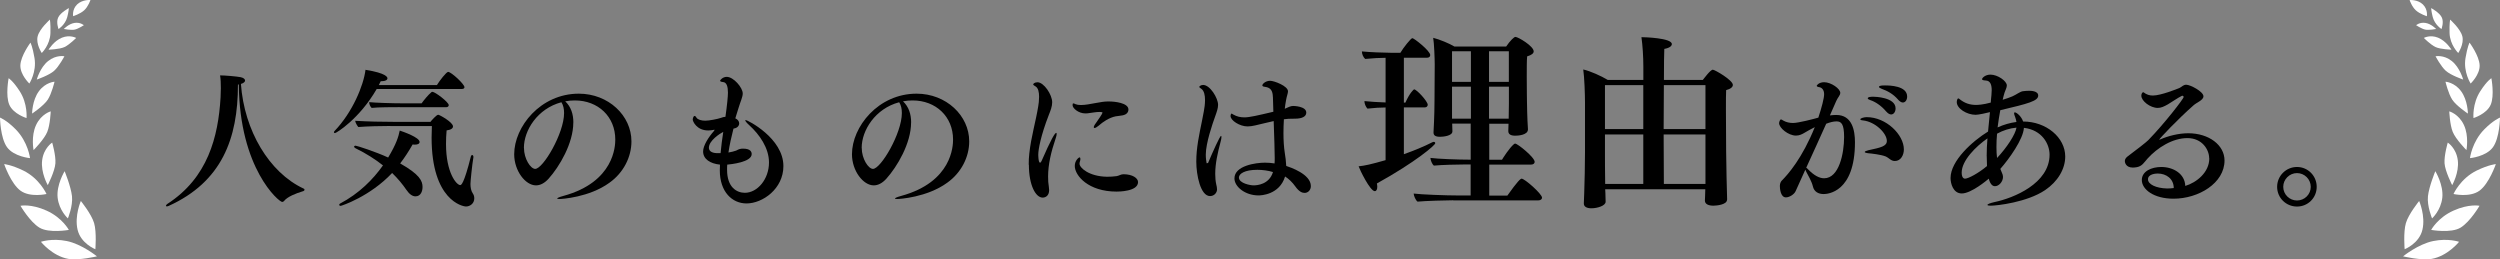 <?xml version="1.0" encoding="UTF-8"?>
<svg id="_レイヤー_2" data-name="レイヤー 2" xmlns="http://www.w3.org/2000/svg" viewBox="0 0 458 47.52">
  <rect x="0" y="0" width="458" height="47.52" fill="#808080" stroke="none"/>
  <defs>
    <style>
      .cls-1 {
        fill: #fff;
      }
    </style>
  </defs>
  <g id="design">
    <g>
      <path d="M43.59,15.53c0,9.88-2.96,17.78-12.7,22.2-.14.05-.24.08-.33.08-.11,0-.16-.05-.16-.11,0-.08.08-.22.24-.33,7.44-4.8,9.34-12.3,9.77-19.52.03-.52.05-1.11.05-1.71,0-.84-.03-1.66-.14-2.33.92,0,3.04.19,3.77.33.52.11.81.35.81.62,0,.22-.24.46-.76.62.6,8.52,5.16,16.21,11.46,19.16.14.05.19.14.19.24,0,.08-.08.19-.24.24-1.38.41-2.9,1.03-3.5,1.79-.08.11-.22.19-.35.19-.6,0-7.82-6.08-7.95-21.53-.05,0-.11.03-.16.03Z"/>
      <path d="M69.02,16.29c-3.18,5.51-7.41,8.09-7.65,8.09-.11,0-.19-.05-.19-.16,0-.05.03-.14.11-.22,3.28-3.42,5.32-8.33,5.67-11.21,3.88.62,4.02,1.38,4.02,1.55,0,.3-.35.54-1.09.54h-.14c-.11.24-.24.49-.35.71h10.64c.49-.81,1.74-2.42,2.06-2.42.57,0,2.99,2.25,2.99,2.8,0,.22-.19.33-.46.33h-15.61ZM62.39,37.71c-.16,0-.24-.08-.24-.19,0-.08.03-.16.14-.22,3.5-1.85,6.05-4.42,7.87-7-1.38-1.09-3.04-2.17-5.05-3.15-.16-.08-.24-.19-.24-.27,0-.11.11-.19.27-.19.24,0,3.75,1.14,5.97,2.17,1.49-2.47,1.9-3.83,2.12-4.94.65.22,3.64,1.25,3.64,2.09,0,.3-.3.49-.87.49-.11,0-.24,0-.41-.03-.71,1.25-1.47,2.42-2.28,3.47,3.61,2.04,4.1,3.23,4.1,4.32,0,.68-.27,1.71-1.3,1.71-.52,0-1.09-.35-1.66-1.19-.68-1-1.55-2.06-2.61-3.09-4.07,4.32-9.28,6.03-9.45,6.03ZM71.51,23.08c-1.63,0-4.18.05-5.86.19-.16-.14-.57-.84-.57-1.11v-.03c2.42.14,4.75.19,6.98.19h6.81c.08-.14,1.09-1.3,1.41-1.3.22,0,2.71,1.36,2.71,2.14,0,.33-.33.62-1.17.73-.08.84-.11,1.68-.11,2.5,0,5.27,1.93,7.52,2.61,7.52.14,0,.65-.05,1.95-5.27.05-.16.14-.24.22-.24.14,0,.24.14.24.33v.08c-.24,1.41-.54,4.4-.54,4.89,0,.62.11,1.28.43,1.74.19.27.27.57.27.9,0,.95-.79,1.49-1.52,1.49-.6,0-6.3-1.11-6.3-12.62,0-.71.03-1.38.05-2.12h-7.63ZM73.25,19.63c-.9,0-4.13,0-5.16.14-.27-.24-.46-.71-.46-1.06.98.11,4.13.22,6.19.22h3.42c.38-.54,1.19-1.55,1.82-2.06.05-.03.08-.05.14-.05.52,0,3.01,1.9,3.01,2.44,0,.22-.19.38-.46.38h-8.5Z"/>
      <path d="M105.03,22.45c0,3.8-2.55,8.09-4.53,10.29-.76.84-1.55,1.22-2.31,1.22-1.93,0-3.99-2.66-3.99-5.7,0-5.02,4.8-11.1,11.84-11.1,5.43,0,9.64,4.02,9.64,8.74,0,2.85-1.44,5.73-4.02,7.57-3.72,2.71-8.82,2.99-9.15,2.99-.27,0-.43-.03-.43-.08,0-.11.33-.27,1.14-.49,9.34-2.55,9.5-9.2,9.5-10.32,0-4.21-3.15-7.17-7.41-7.17-.6,0-1.19.05-1.76.16,1.06,1,1.49,2.36,1.49,3.88ZM95.99,27.09c0,2.01,1.22,3.85,2.06,3.85,1.44,0,5.29-6.51,5.29-10.23,0-.76-.14-1.44-.49-1.98-4.4,1.17-6.87,5.16-6.87,8.36Z"/>
      <path d="M134.37,23.57c-.38,1.49-.71,2.96-.92,4.37.54-.08,1.03-.22,1.41-.35.27-.11.43-.27.87-.33.11-.03.24-.03.41-.03,1.41,0,1.57.65,1.57,1,0,1.49-3.85,1.87-4.48,1.93-.03.33-.03.62-.03.95,0,3.23,1.79,4.21,3.26,4.21,2.28,0,4.42-2.47,4.42-5.56,0-2.66-1.76-5.13-3.58-6.79-.54-.49-.76-.79-.76-.9,0-.05.03-.08.08-.08.3,0,6.9,3.31,6.9,8.44,0,4.15-3.8,6.84-6.76,6.84-2.63,0-4.89-2.12-4.89-6.05,0-.35.03-.71.03-1.06-1.82-.19-3.09-1.03-3.09-2.42,0-1.06.98-2.61,2.01-3.77.05-.08.08-.14.08-.16s0-.05-.05-.05c-.03,0-.05.03-.11.03-.27.05-.6.11-.98.11-2.17,0-2.85-1.71-2.85-1.98,0-.19.11-.68.35-.68.11,0,.22.11.35.33.22.35.9.54,1.6.54s2.25-.3,2.88-.52c.3-.11.54-.19.81-.19.3-2.09.46-3.77.46-4.42,0-1.09-.22-1.9-.9-1.95-.38-.03-.54-.14-.54-.24s.46-.71,1.22-.71c1.25,0,2.93,1.98,2.93,3.04,0,.65-.38,1.38-.76,2.63-.11.35-.38,1.22-.6,1.93.46.19.71.57.71.92,0,.41-.3.81-.87.92l-.19.05ZM132.01,28.07c.11-1.3.3-2.61.49-3.91-.6.3-2.63,1.6-2.63,2.9,0,.52.38.95,1.44,1h.71Z"/>
      <path d="M166.91,22.45c0,3.8-2.55,8.09-4.53,10.29-.76.84-1.55,1.22-2.31,1.22-1.93,0-3.99-2.66-3.99-5.7,0-5.02,4.8-11.1,11.84-11.1,5.43,0,9.64,4.02,9.64,8.74,0,2.85-1.44,5.73-4.02,7.57-3.72,2.71-8.82,2.99-9.15,2.99-.27,0-.43-.03-.43-.08,0-.11.33-.27,1.14-.49,9.34-2.55,9.5-9.2,9.5-10.32,0-4.21-3.15-7.17-7.41-7.17-.6,0-1.19.05-1.76.16,1.06,1,1.49,2.36,1.49,3.88ZM157.87,27.09c0,2.01,1.22,3.85,2.06,3.85,1.44,0,5.29-6.51,5.29-10.23,0-.76-.14-1.44-.49-1.98-4.4,1.17-6.87,5.16-6.87,8.36Z"/>
      <path d="M188.46,30.19c0-.71.03-1.41.11-2.09.33-3.04,1.19-5.86,1.63-8.61.08-.43.16-1.11.16-1.76,0-.81-.14-1.6-.65-1.9-.24-.16-.43-.24-.43-.38,0-.08.24-.38.79-.38,1.17,0,2.69,2.28,2.69,3.66,0,.79-.3,1.52-.62,2.33-1.47,3.77-1.93,6.35-1.93,7.25,0,.05,0,1.49.33,1.49.08,0,.19-.11.27-.3,1.76-4.02,2.44-5.16,2.69-5.16.05,0,.08.08.08.19,0,.16-.05.46-.19.84-.84,2.47-1.38,4.78-1.38,6.98,0,.65.03,1.28.14,1.9.03.19.05.38.05.57,0,1.06-.68,1.38-1.19,1.38-1.25,0-2.52-2.2-2.52-6.03ZM204.4,21.31c-1.22.24-2.44,1.09-3.12,1.71-.33.27-.6.43-.76.43-.08,0-.14-.05-.14-.14,0-.14.11-.41.41-.79.35-.49,1.19-1.71,1.19-1.87,0-.14-.43-.14-.57-.14-.57,0-1.09.11-1.74.19-.3.05-.57.08-.81.08-1.33,0-2.36-.98-2.36-1.49,0-.19,0-.35.14-.35.08,0,.22.05.38.14.27.11.6.16,1,.16.79,0,1.76-.19,2.61-.35,1-.19,1.74-.3,2.25-.3h.38c.87,0,3.47.24,3.47,1.47,0,.62-.49.95-1,1.06-.38.08-1.03.14-1.33.19ZM204.56,35.1c-5.19,0-7.66-2.93-7.66-4.7,0-1,.73-1.57.87-1.57.11,0,.16.11.16.3,0,.11-.03.27-.08.43-.05.14-.08.27-.08.43,0,.76,1.74,2.33,5.02,2.39.6,0,1.19-.03,1.76-.11.41-.05.79-.35,1.25-.35,1.71,0,2.69.73,2.69,1.44,0,1.74-3.61,1.74-3.94,1.74Z"/>
      <path d="M223.69,24.9c.05,0,.08.05.08.19,0,.19-.05.52-.16.9-.54,2.01-.98,3.99-.98,5.86,0,.65.05,1.33.19,1.95.08.3.14.6.14.9,0,.57-.49,1.22-1.28,1.22-1.76,0-2.52-3.88-2.52-6.3,0-.62.03-1.25.08-1.82.24-2.61.9-5.1,1.3-7.41.11-.54.22-1.33.22-2.06,0-.87-.16-1.68-.65-2.04-.22-.16-.41-.27-.41-.38,0-.05.24-.35.71-.35,1.28,0,2.74,2.42,2.74,3.64,0,.62-.22,1.25-.54,2.14-.46,1.28-1.71,4.86-1.71,7,0,.68.08,1.11.14,1.49,0,0,0,.08.03.08s.05,0,.11-.03h.05c.08,0,.11-.05.11-.08.84-1.98,2.14-4.91,2.36-4.91ZM233.19,17.76c-.03-1.11-.38-1.71-1.44-1.85-.3-.03-.49-.11-.49-.27,0-.24.57-.84,1.44-.84.71,0,3.26.95,3.26,1.93,0,.38-.22.84-.35,1.6-.08.49-.19,1.03-.24,1.6.57-.27,1.09-.52,1.52-.52.08,0,2.42.03,2.42,1.22,0,.73-.79,1.11-2.04,1.11-1.03,0-1.55.03-2.06.11-.05.84-.08,1.68-.08,2.52,0,1.33.08,2.61.24,3.61.14.79.22,1.57.27,2.42.71.24,4.51,1.49,4.51,3.69,0,.73-.52,1.25-1.14,1.25-.43,0-1-.19-1.71-1.19-.54-.76-1.17-1.36-1.87-1.82-1.03,3.37-4.45,3.47-4.86,3.47-2.47,0-4.42-1.6-4.42-3.12,0-2.33,3.91-2.88,5.59-2.88.62,0,1.22.05,1.76.14.03-.33.03-.68.03-1,0-.71-.08-4.13-.19-6.76-1.11.24-2.28.54-3.37.79-.49.11-.95.19-1.41.19-1.44,0-3.12-1.09-3.12-1.9,0-.3.14-.46.16-.46.08,0,.16.08.3.16.71.41,1.36.54,2.09.54.92,0,2.42-.35,5.29-1.03l-.08-2.71ZM230.34,31.11c-2.33,0-3.37.73-3.37,1.41,0,1.09,2.17,1.44,2.66,1.44.68,0,2.88-.16,3.58-2.44-.87-.27-1.9-.41-2.88-.41Z"/>
      <path d="M253.84,19.69c-.95,0-2.08.07-3.32.21-.32-.32-.56-.92-.56-1.38,1.02.11,2.58.21,3.88.25v-8.18c-.99,0-2.33.07-3.74.21-.35-.32-.6-.88-.6-1.38,1.34.14,4.06.25,5.29.25h1.76c.53-.92,1.94-2.68,2.19-2.68.32,0,3.28,2.33,3.28,3.1,0,.28-.21.49-.6.49h-4.23v8.22h.28c.78-1.76,1.52-2.43,1.59-2.43.49,0,2.5,2.22,2.5,2.82,0,.28-.21.49-.56.49h-3.81v8.57c1.8-.64,3.63-1.38,5.22-2.19.11-.04.18-.07.25-.07.18,0,.28.11.28.25,0,.35-3.56,3.42-10.69,7.37.04.25.07.42.07.6,0,.53-.18.81-.46.81-.85,0-2.75-3.92-2.96-4.55,1.09-.11,2.22-.35,4.94-1.13v-9.67ZM266.22,36.69c-1.23,0-5.12.11-6.53.25-.35-.28-.67-1.02-.71-1.48,1.38.18,5.93.35,8.15.35h2.29v-5.68h-1.09c-1.23,0-4.27.07-5.64.21-.35-.28-.6-.95-.64-1.41,1.38.18,4.97.32,7.2.32h.18v-6.6h-3.39c0,.46.04,1.06.04,1.38v.04c0,.85-1.76.99-2.26.99-.85,0-1.2-.25-1.2-.78v-.07s.18-3,.18-5.75l.04-6.63c0-1.09-.11-3.92-.28-4.9,1.13.28,2.93,1.02,3.88,1.59h9.49c.74-1.09,1.45-1.76,1.69-1.76.49,0,3.35,1.69,3.35,2.65,0,.35-.35.67-1.2.92-.07.74-.07,2.22-.07,3.7,0,2.26.04,4.59.04,4.59,0,.14.04,3.18.18,5.04v.04c0,1.09-1.94,1.16-2.33,1.16-.95,0-1.27-.35-1.27-.85v-.07c0-.25.04-.78.04-1.27h-3.53v6.6h2.33c.21-.35,1.31-2.12,2.22-2.89.07-.04.14-.07.21-.07.42,0,3.56,2.5,3.56,3.35,0,.28-.25.49-.63.49h-7.69v5.68h3.32c1.83-2.58,2.4-3.1,2.61-3.1.56,0,3.74,2.79,3.74,3.49,0,.28-.28.49-.67.49h-15.59ZM269.47,9.39h-3.46v5.61h3.46v-5.61ZM269.47,15.88h-3.46v5.86h3.46v-5.86ZM276.42,9.39h-3.63v5.61h3.63v-5.61ZM276.42,15.88h-3.63v5.86h3.6c0-.74.04-1.83.04-2.79v-3.07Z"/>
      <path d="M316.39,36.59c0,.92-1.94,1.09-2.5,1.09-.88,0-1.55-.28-1.55-.92v-.04c0-.42.07-1.23.07-2.05h-18.34c0,.28.04.53.04.74,0,.28.04,1.23.04,1.55,0,.74-1.52,1.2-2.61,1.2-.88,0-1.38-.32-1.38-.85v-.14c0-.11.04-1.16.07-1.87.07-2.05.14-5.08.14-7.44v-9.03c0-1.55-.11-4.66-.32-6.1,1.27.28,3.32,1.2,4.48,1.91h6.53v-2.43c0-1.83-.14-3.95-.35-5.4.53,0,5.57.14,5.57,1.27,0,.35-.42.71-1.38.88-.04.74-.07,2.93-.07,5.68h7.13c.18-.21,1.38-1.87,1.83-1.87.35,0,3.67,1.91,3.67,2.79,0,.39-.42.74-1.23.95-.04.53-.04,1.98-.04,3.63,0,3.35.04,7.62.04,7.62,0,1.27.14,8.29.18,8.78v.04ZM301.05,15.6h-7.02v8.04h7.02v-8.04ZM301.05,24.63h-7.02v3.85c0,.56,0,3.1.04,5.22h6.98v-9.07ZM312.44,15.6h-7.62c0,2.47-.04,5.33-.04,8.04h7.66v-8.04ZM312.44,24.63h-7.66c0,4.09.04,7.76.04,9.07h7.62v-9.07Z"/>
      <path d="M328.94,35.05c-.22.52-1.09,1.11-1.76,1.11-1.03,0-1.11-1.74-1.11-2.09,0-.52.22-.84.35-.98,1.17-1.17,3.75-4.1,6.05-9.8-.68.33-1.55.84-1.79.98-.54.33-1.03.57-1.66.57-1.41,0-3.09-1.41-3.09-2.28,0-.08.11-.68.35-.68.11,0,.22.08.38.19.57.33,1.19.46,1.82.46.98,0,3.77-.73,4.64-.98.62-1.87,1.06-3.58,1.06-4.29,0-.87-.49-1.22-.84-1.28-.38-.05-.52-.16-.52-.27,0-.08.41-.65,1.36-.65,1.28,0,2.96,1.19,2.96,1.95,0,.46-.46.84-.73,1.47-.35.76-.76,1.74-1.17,2.66.43-.05.81-.08,1.17-.08,2.9,0,3.42,2.82,3.42,4.99,0,9.2-5.02,9.5-5.73,9.5-.98,0-1.76-.43-1.98-1.41-.22-.92-.84-1.95-1.19-2.63-.08-.16-.16-.33-.19-.43-1,2.2-1.71,3.77-1.79,3.96ZM330.9,30.73c.11.05.22.16.38.33,1.03,1.06,2.01,1.6,2.9,1.6,2.74,0,3.66-4.56,3.66-7.57,0-2.39-.52-2.85-1.38-2.85-.6,0-1.19.16-1.9.43-1.22,2.77-2.42,5.32-3.66,8.06ZM345.47,28.67c-.84-.35-2.58-.54-3.23-.6-.41-.05-.62-.14-.62-.22,0-.11.22-.22.68-.33,2.28-.49,3.37-.73,3.37-1.71,0-1.38-2.09-3.5-4.37-3.75-.35-.03-.49-.11-.49-.19,0-.24.76-.41,1.17-.41,3.56,0,6.81,3.2,6.81,5.92,0,1-.54,2.12-1.66,2.12-.71,0-1.11-.6-1.66-.84ZM345.56,20.44c-.92-1.11-2.06-1.82-2.9-2.09-.33-.11-.49-.22-.49-.33,0-.3.76-.3,1.03-.3.24,0,4.07.08,4.07,2.14,0,.6-.33,1.11-.81,1.11-.27,0-.57-.16-.9-.54ZM347.73,18.25c-.95-1.09-1.98-1.6-3.01-1.98-.35-.14-.49-.24-.49-.35,0-.24.54-.27,1.09-.27.84,0,4.07.05,4.07,2.04,0,.57-.3,1.09-.79,1.09-.24,0-.54-.16-.87-.52Z"/>
      <path d="M364.74,18.33c.05-.54.14-1.19.14-1.79,0-.95-.22-1.76-1.09-1.79-.41-.03-.68-.08-.68-.24,0-.22.57-.84,1.55-.84,1.3,0,2.99,1.17,2.99,1.98,0,.41-.24.79-.41,1.3-.14.41-.24.87-.35,1.33.73-.22,1.3-.43,1.76-.62.76-.33,1.41-.87,1.93-.95.38-.05.79-.08,1.14-.08.27,0,1.68,0,1.68.87,0,1-1.79,1.47-6.95,2.69-.19,1-.35,2.09-.49,3.15,1.14-.52,2.28-.84,3.45-1-.05-.3-.11-.6-.24-.92-.11-.27-.19-.52-.19-.65,0-.11.05-.19.14-.19.3,0,1.19.71,1.52,1.68,4.23,0,7.71,2.93,7.71,6.41,0,2.28-1.36,4.59-3.69,6.16-3.31,2.23-8.82,2.85-9.99,2.85-.38,0-.57-.05-.57-.14,0-.14.46-.33,1.28-.52,3.53-.73,10.1-3.42,10.1-8.69,0-1.98-1.41-4.53-4.7-4.91-.11,2.06-2.69,5.67-4.32,7.52.08.24.19.49.3.73.11.22.19.49.19.73,0,.9-.76,1.71-1.47,1.71-.22,0-.79-.05-1.14-1.38-.27.24-3.2,2.71-4.94,2.71-1.6,0-2.06-1.85-2.06-2.82,0-3.18,4.04-6.79,6.87-8.52.11-1.22.24-2.42.35-3.56-.52.14-2.09.49-2.61.49-1.63,0-3.47-1.14-3.47-2.33,0-.33.14-.68.27-.68.08,0,.19.08.35.22.84.65,1.76.98,2.9.98.33,0,1.28-.03,2.71-.43l.03-.43ZM363.96,28.61c0-1.06.05-2.14.14-3.26-2.12,1.47-4.72,4.07-4.72,6.27,0,1.06.49,1.11.62,1.11.57,0,2.44-.98,4.02-2.31-.03-.6-.05-1.19-.05-1.82ZM365.86,24.49c-.08.84-.11,1.68-.11,2.47,0,.71.03,1.38.11,1.98,1.79-1.9,3.37-4.32,3.56-5.56-1.25.11-2.5.52-3.56,1.11Z"/>
      <path d="M404.72,28.99c0-1.57-1.28-3.69-3.99-3.69s-5.48,1.74-7.3,3.75c-.65.73-.98,1.38-1.93,1.57-.27.05-.54.08-.76.08-1.36,0-1.47-1.03-1.47-1.19,0-.33.19-.6.49-.84,1.6-1.19,3.45-2.63,3.8-2.99,3.07-3.15,6.49-7.63,6.49-7.9,0-.11-.11-.24-.24-.24-.03,0-.08,0-.11.03-.65.3-1.93,1.19-2.55,1.55-.73.41-1.25.65-1.85.65-1.36,0-3.01-1.25-3.01-2.25,0-.35.19-.62.33-.62.05,0,.08,0,.11.03.52.41,1.06.57,1.68.57,1.44,0,4.4-1.19,4.86-1.38.43-.19.68-.6,1.25-.6.73,0,3.15,1.25,3.15,2.12,0,.71-1.25,1.14-1.79,1.63-2.99,2.63-6.3,6.16-6.3,6.3t.03.03s.08-.03.19-.08c1.36-.6,3.31-1.11,5.08-1.11,3.8,0,6.65,2.17,6.65,4.99,0,4.15-4.75,7-9.34,7-3.64,0-5.81-1.71-5.81-3.42,0-1.6,1.76-2.39,3.56-2.39,2.23,0,4.32,1.25,4.4,3.47,2.06-.62,4.4-2.47,4.4-5.05ZM395.3,31.79c-.27,0-1.79.05-1.79,1.06,0,.92,1.47,1.63,3.5,1.68.43,0,.81-.03,1.22-.08,0-1.68-1.36-2.66-2.93-2.66Z"/>
      <path d="M420.81,37.84c-2.01,0-3.64-1.6-3.64-3.61s1.63-3.64,3.64-3.64,3.61,1.63,3.61,3.64-1.6,3.61-3.61,3.61ZM420.81,31.71c-1.38,0-2.52,1.14-2.52,2.52s1.14,2.5,2.52,2.5,2.52-1.11,2.52-2.5-1.14-2.52-2.52-2.52Z"/>
    </g>
    <g>
      <path class="cls-1" d="M440.53,45.66s2.67-1.04,3.26-3.58c.59-2.54-.6-5.26-.6-5.26,0,0-1.95,2.4-2.43,4.05-.49,1.65-.23,4.8-.23,4.8Z"/>
      <path class="cls-1" d="M440.23,46.97s2.77-2.25,5.53-2.81,4.74.14,4.74.14c0,0-2.08,2.61-5.03,3.13-1.87.33-5.24-.47-5.24-.47Z"/>
      <g>
        <path class="cls-1" d="M445.56,40s1.61-1.44,1.87-3.78c.26-2.34-1.28-4.86-1.28-4.86,0,0-1.15,2.78-1.35,4.59-.19,1.81.75,4.05.75,4.05Z"/>
        <path class="cls-1" d="M445.39,42.12s1.19-2.23,4.07-3.53c2.88-1.3,4.79-.89,4.79-.89,0,0-1.69,2.9-3.45,3.99-1.76,1.09-5.41.43-5.41.43Z"/>
      </g>
      <g>
        <path class="cls-1" d="M449.24,33.92s1.31-2.29,1.03-4.55c-.28-2.26-1.84-3.25-1.84-3.25,0,0-.69,2.34-.59,3.8.1,1.46,1.4,4,1.4,4Z"/>
        <path class="cls-1" d="M449.48,35.54s1.27-2.84,4.24-4.29c2.22-1.08,3.52-1.19,3.52-1.19,0,0-1.23,3.6-3.02,4.89-1.79,1.28-4.75.59-4.75.59Z"/>
      </g>
      <g>
        <path class="cls-1" d="M451.85,27.51s.5-2.56-.46-4.61c-.95-2.04-2.68-2.5-2.68-2.5,0,0,.09,2.42.63,3.76.54,1.35,2.51,3.34,2.51,3.34Z"/>
        <path class="cls-1" d="M452.5,28.96s.36-2.96,2.61-5.25c1.67-1.7,2.89-2.17,2.89-2.17,0,0-.04,3.7-1.29,5.43s-4.2,2-4.2,2Z"/>
      </g>
      <g>
        <path class="cls-1" d="M452.12,20.81s-.01-2.42-1.24-4.09c-1.23-1.67-2.87-1.75-2.87-1.75,0,0,.51,2.17,1.24,3.29s2.87,2.55,2.87,2.55Z"/>
        <path class="cls-1" d="M453.14,21.63s-.25-2.62,1.26-4.94c1.25-1.93,2.02-2.36,2.02-2.36,0,0,.61,3.17-.13,4.87-.75,1.7-3.15,2.43-3.15,2.43Z"/>
      </g>
      <g>
        <path class="cls-1" d="M451.25,14.57s-.58-2.18-2.07-3.38c-1.49-1.2-2.99-.88-2.99-.88,0,0,.97,1.84,1.88,2.66.92.83,3.17,1.6,3.17,1.6Z"/>
        <path class="cls-1" d="M452.62,15.3s-1.37-2.11-.94-4.67c.35-2.11.74-2.82.74-2.82,0,0,1.79,2.41,1.85,4.15.06,1.73-1.65,3.35-1.65,3.35Z"/>
      </g>
      <g>
        <path class="cls-1" d="M449.11,9.1s-.98-1.61-2.46-2.2c-1.48-.59-2.6.05-2.6.05,0,0,1.21,1.23,2.14,1.67.93.43,2.92.48,2.92.48Z"/>
        <path class="cls-1" d="M450.35,9.71s-1.53-1.48-1.59-3.66c-.05-1.76.1-2.46.1-2.46,0,0,1.88,1.65,2.24,3.06s-.75,3.06-.75,3.06Z"/>
      </g>
      <g>
        <path class="cls-1" d="M446.29,5.3s-.87-.93-1.94-1.1-1.72.42-1.72.42c0,0,.97.64,1.65.8.68.15,2.01-.11,2.01-.11Z"/>
        <path class="cls-1" d="M447.28,5.32s-1.21-.75-1.6-2.19c-.27-1.02-.29-1.65-.29-1.65,0,0,1.49.8,1.93,1.68.45.88-.04,2.16-.04,2.16Z"/>
      </g>
      <path class="cls-1" d="M444.6,2.97s.23-1.23-.73-2.16c-.96-.93-2.43-.8-2.43-.8,0,0,.4,1.21,1.15,1.89.75.68,2.01,1.07,2.01,1.07Z"/>
    </g>
    <g>
      <path class="cls-1" d="M17.47,45.66s-2.67-1.04-3.26-3.58c-.59-2.54.6-5.26.6-5.26,0,0,1.95,2.4,2.43,4.05.49,1.65.23,4.8.23,4.8Z"/>
      <path class="cls-1" d="M17.77,46.97s-2.77-2.25-5.53-2.81c-2.76-.56-4.74.14-4.74.14,0,0,2.08,2.61,5.03,3.13,1.87.33,5.24-.47,5.24-.47Z"/>
      <g>
        <path class="cls-1" d="M12.43,40s-1.61-1.44-1.87-3.78c-.26-2.34,1.28-4.86,1.28-4.86,0,0,1.15,2.78,1.35,4.59.19,1.81-.75,4.05-.75,4.05Z"/>
        <path class="cls-1" d="M12.61,42.12s-1.19-2.23-4.07-3.53c-2.88-1.3-4.79-.89-4.79-.89,0,0,1.69,2.9,3.45,3.99,1.76,1.09,5.41.43,5.41.43Z"/>
      </g>
      <g>
        <path class="cls-1" d="M8.75,33.92s-1.31-2.29-1.03-4.55c.28-2.26,1.84-3.25,1.84-3.25,0,0,.69,2.34.59,3.8-.1,1.46-1.4,4-1.4,4Z"/>
        <path class="cls-1" d="M8.52,35.54s-1.27-2.84-4.24-4.29c-2.22-1.08-3.52-1.19-3.52-1.19,0,0,1.23,3.6,3.02,4.89,1.79,1.28,4.75.59,4.75.59Z"/>
      </g>
      <g>
        <path class="cls-1" d="M6.15,27.51s-.5-2.56.46-4.61c.95-2.04,2.68-2.5,2.68-2.5,0,0-.09,2.42-.63,3.76-.54,1.35-2.51,3.34-2.51,3.34Z"/>
        <path class="cls-1" d="M5.5,28.96s-.36-2.96-2.61-5.25c-1.67-1.7-2.89-2.17-2.89-2.17,0,0,.04,3.7,1.29,5.43,1.26,1.73,4.2,2,4.2,2Z"/>
      </g>
      <g>
        <path class="cls-1" d="M5.88,20.81s.01-2.42,1.24-4.09c1.23-1.67,2.87-1.75,2.87-1.75,0,0-.51,2.17-1.24,3.29s-2.87,2.55-2.87,2.55Z"/>
        <path class="cls-1" d="M4.86,21.63s.25-2.62-1.26-4.94c-1.25-1.93-2.02-2.36-2.02-2.36,0,0-.61,3.17.13,4.87.75,1.7,3.15,2.43,3.15,2.43Z"/>
      </g>
      <g>
        <path class="cls-1" d="M6.74,14.57s.58-2.18,2.07-3.38c1.49-1.2,2.99-.88,2.99-.88,0,0-.97,1.84-1.88,2.66-.92.83-3.17,1.6-3.17,1.6Z"/>
        <path class="cls-1" d="M5.38,15.3s1.37-2.11.94-4.67c-.35-2.11-.74-2.82-.74-2.82,0,0-1.79,2.41-1.85,4.15-.06,1.73,1.65,3.35,1.65,3.35Z"/>
      </g>
      <g>
        <path class="cls-1" d="M8.89,9.1s.98-1.61,2.46-2.2c1.48-.59,2.6.05,2.6.05,0,0-1.21,1.23-2.14,1.67-.93.43-2.92.48-2.92.48Z"/>
        <path class="cls-1" d="M7.65,9.71s1.53-1.48,1.59-3.66c.05-1.76-.1-2.46-.1-2.46,0,0-1.88,1.65-2.24,3.06s.75,3.06.75,3.06Z"/>
      </g>
      <g>
        <path class="cls-1" d="M11.7,5.3s.87-.93,1.94-1.1,1.72.42,1.72.42c0,0-.97.64-1.65.8-.68.15-2.01-.11-2.01-.11Z"/>
        <path class="cls-1" d="M10.72,5.32s1.21-.75,1.6-2.19c.27-1.02.29-1.65.29-1.65,0,0-1.49.8-1.93,1.68-.45.88.04,2.16.04,2.16Z"/>
      </g>
      <path class="cls-1" d="M13.4,2.97s-.23-1.23.73-2.16C15.1-.12,16.57,0,16.57,0c0,0-.4,1.21-1.15,1.89-.75.68-2.01,1.07-2.01,1.07Z"/>
    </g>
  </g>
</svg>